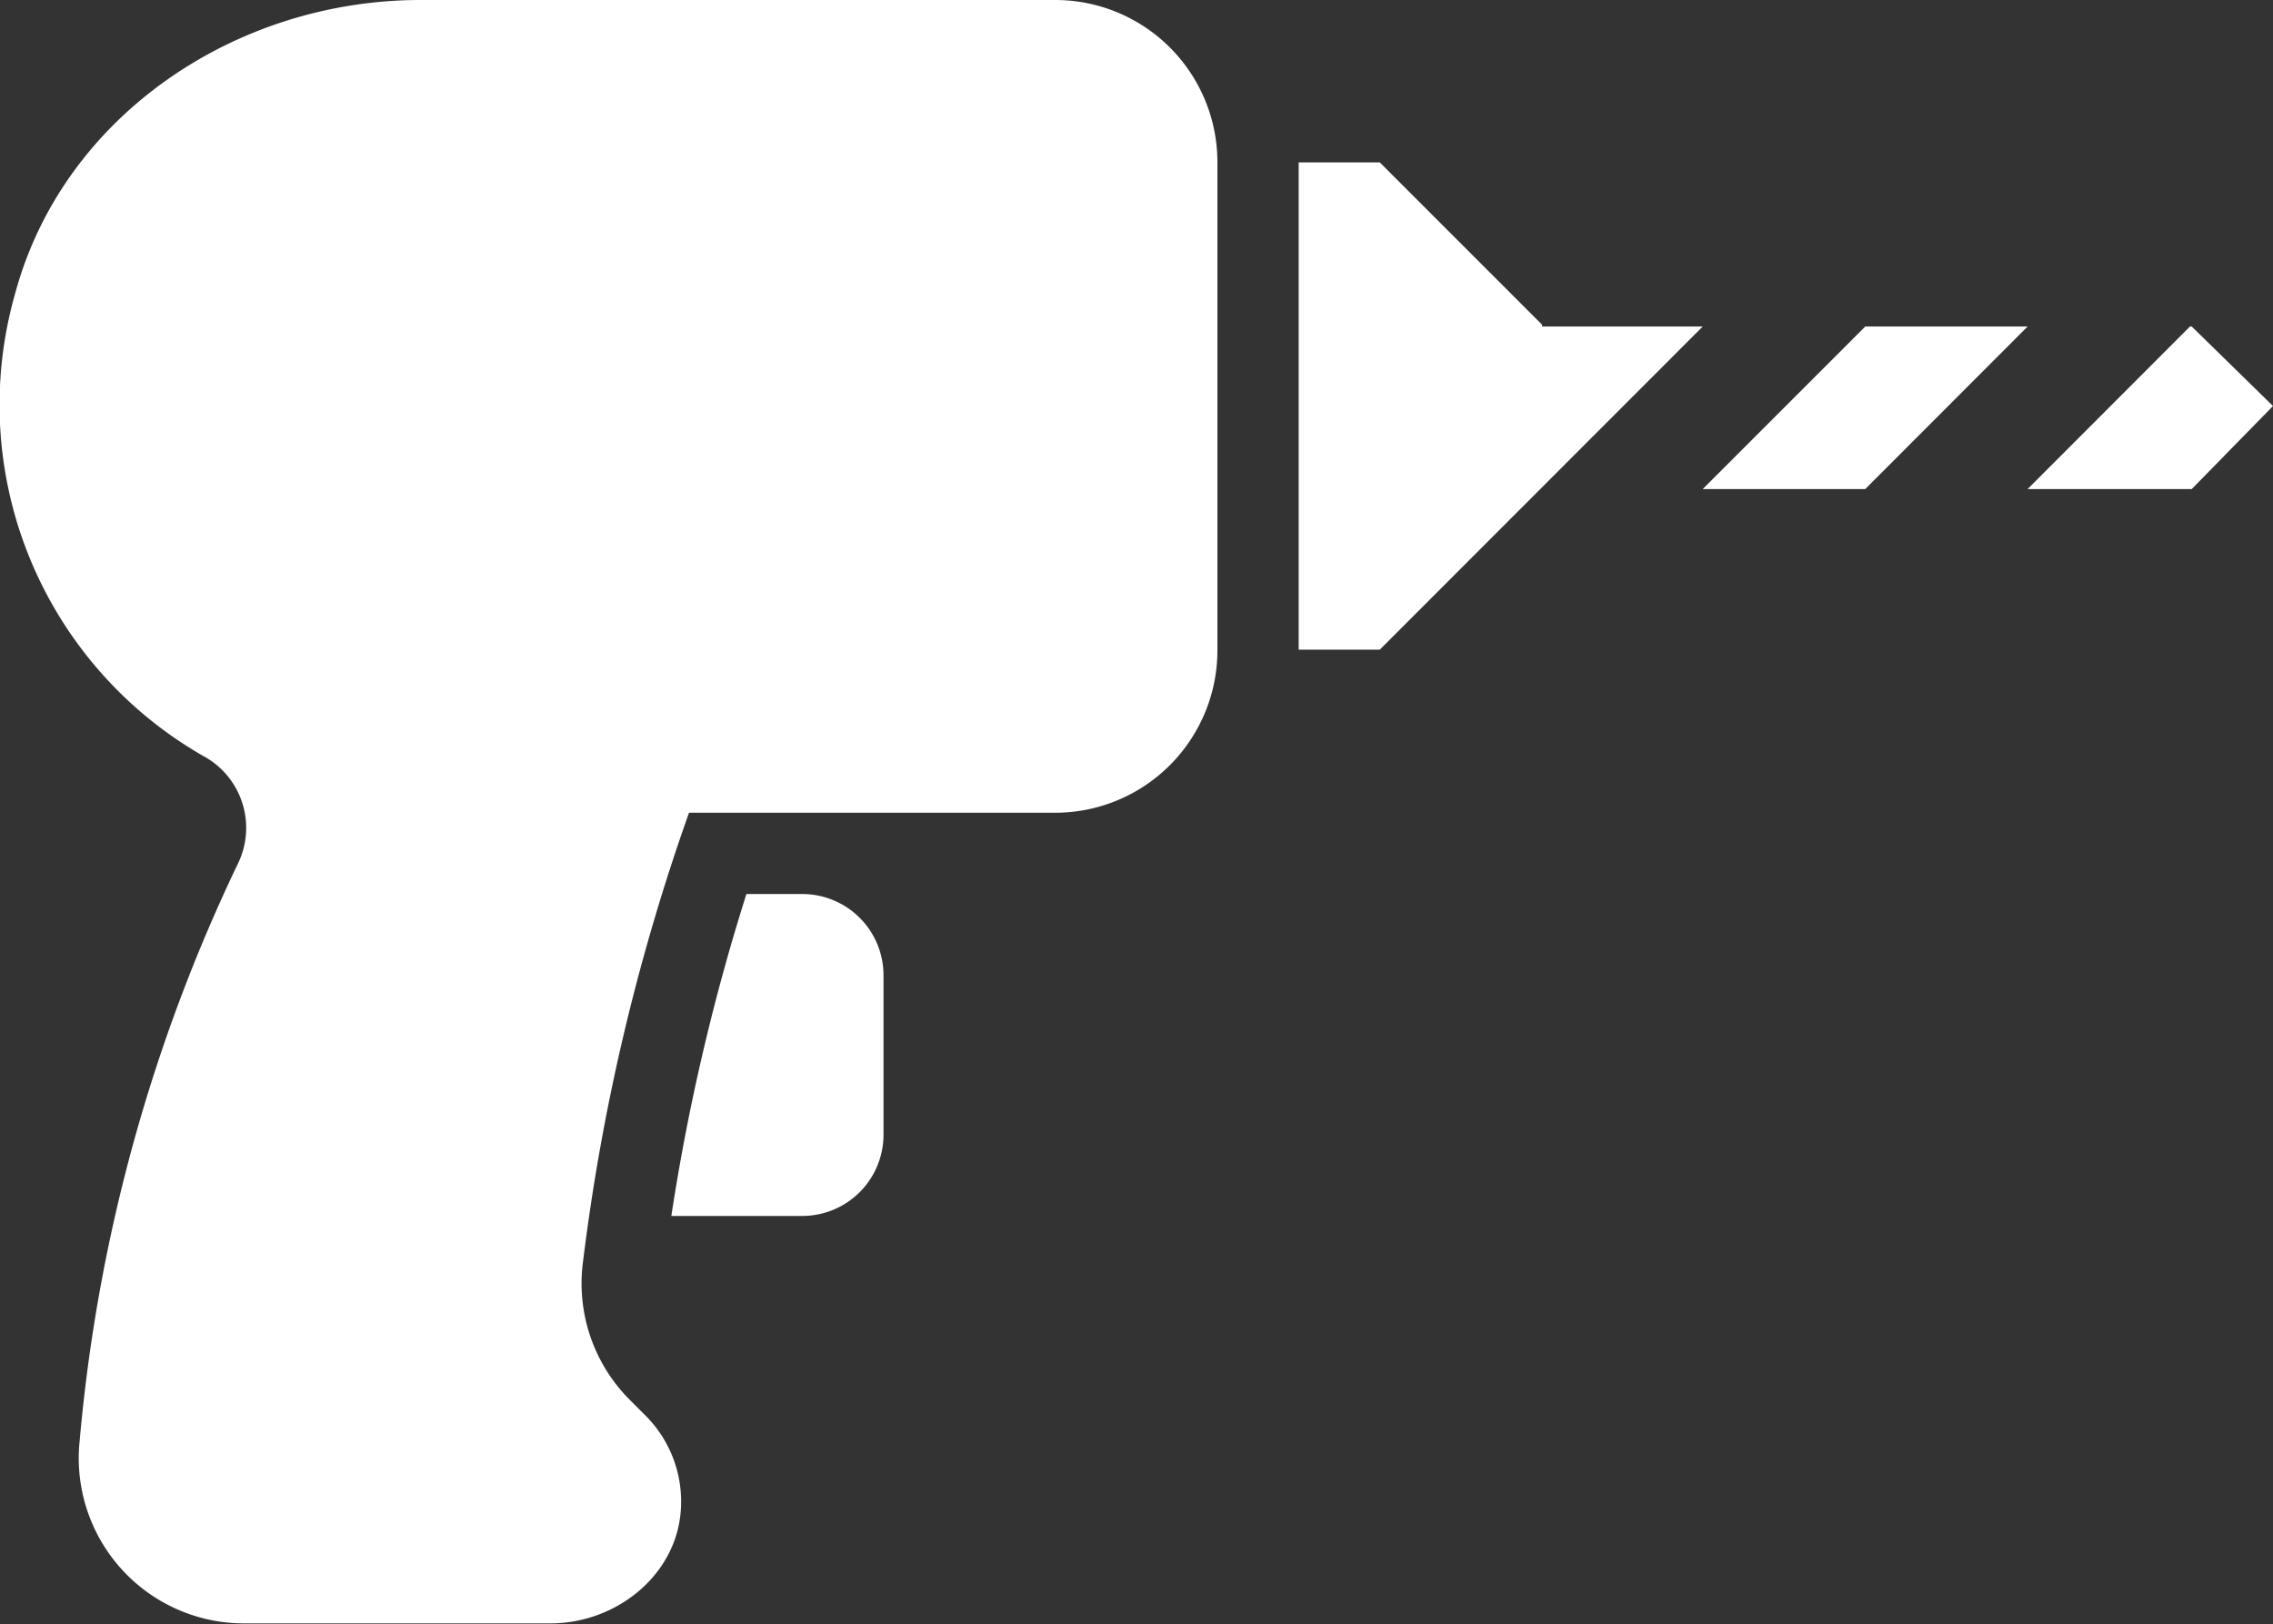 <?xml version="1.0" encoding="UTF-8"?> <svg xmlns="http://www.w3.org/2000/svg" viewBox="0 0 128.66 91.92"><rect x="0" y="0" width="128.66" height="91.92" fill="#333333" stroke="none"/> <defs> <style>.cls-1{fill:#fff;}</style> </defs> <title>Монтажные работы белый</title> <g id="Слой_2" data-name="Слой 2"> <g id="Слой_1-2" data-name="Слой 1"> <path class="cls-1" d="M45.46,50.6H42.25A120.51,120.51,0,0,0,38,68.82h7.41a4.6,4.6,0,0,0,4.6-4.6v-9A4.6,4.6,0,0,0,45.46,50.6Z"></path> <polygon class="cls-1" points="105.58 18.48 96.38 27.68 105.58 27.68 114.77 18.48 105.58 18.48"></polygon> <polygon class="cls-1" points="124.06 18.48 123.96 18.48 114.77 27.68 124.06 27.68 128.66 22.98 124.06 18.48"></polygon> <polygon class="cls-1" points="87.29 18.48 87.29 18.38 78.1 9.19 73.51 9.19 73.51 36.77 78.1 36.77 96.38 18.48 87.29 18.48"></polygon> <path class="cls-1" d="M59.72,0H23.8C13.36,0,3.56,6.55.85,16.64A22.9,22.9,0,0,0,11.51,42.79a4.62,4.62,0,0,1,2,6,94.85,94.85,0,0,0-9,32.75,9.35,9.35,0,0,0,9.23,10.34H31.16c3.67,0,7.07-2.66,7.37-6.32a6.88,6.88,0,0,0-2-5.45l-.93-.93A9.32,9.32,0,0,1,33,71.41,119.79,119.79,0,0,1,39,46H59.72a9.19,9.19,0,0,0,9.19-9.19V9.19A9.18,9.18,0,0,0,59.72,0Z"></path> </g> </g> </svg> 